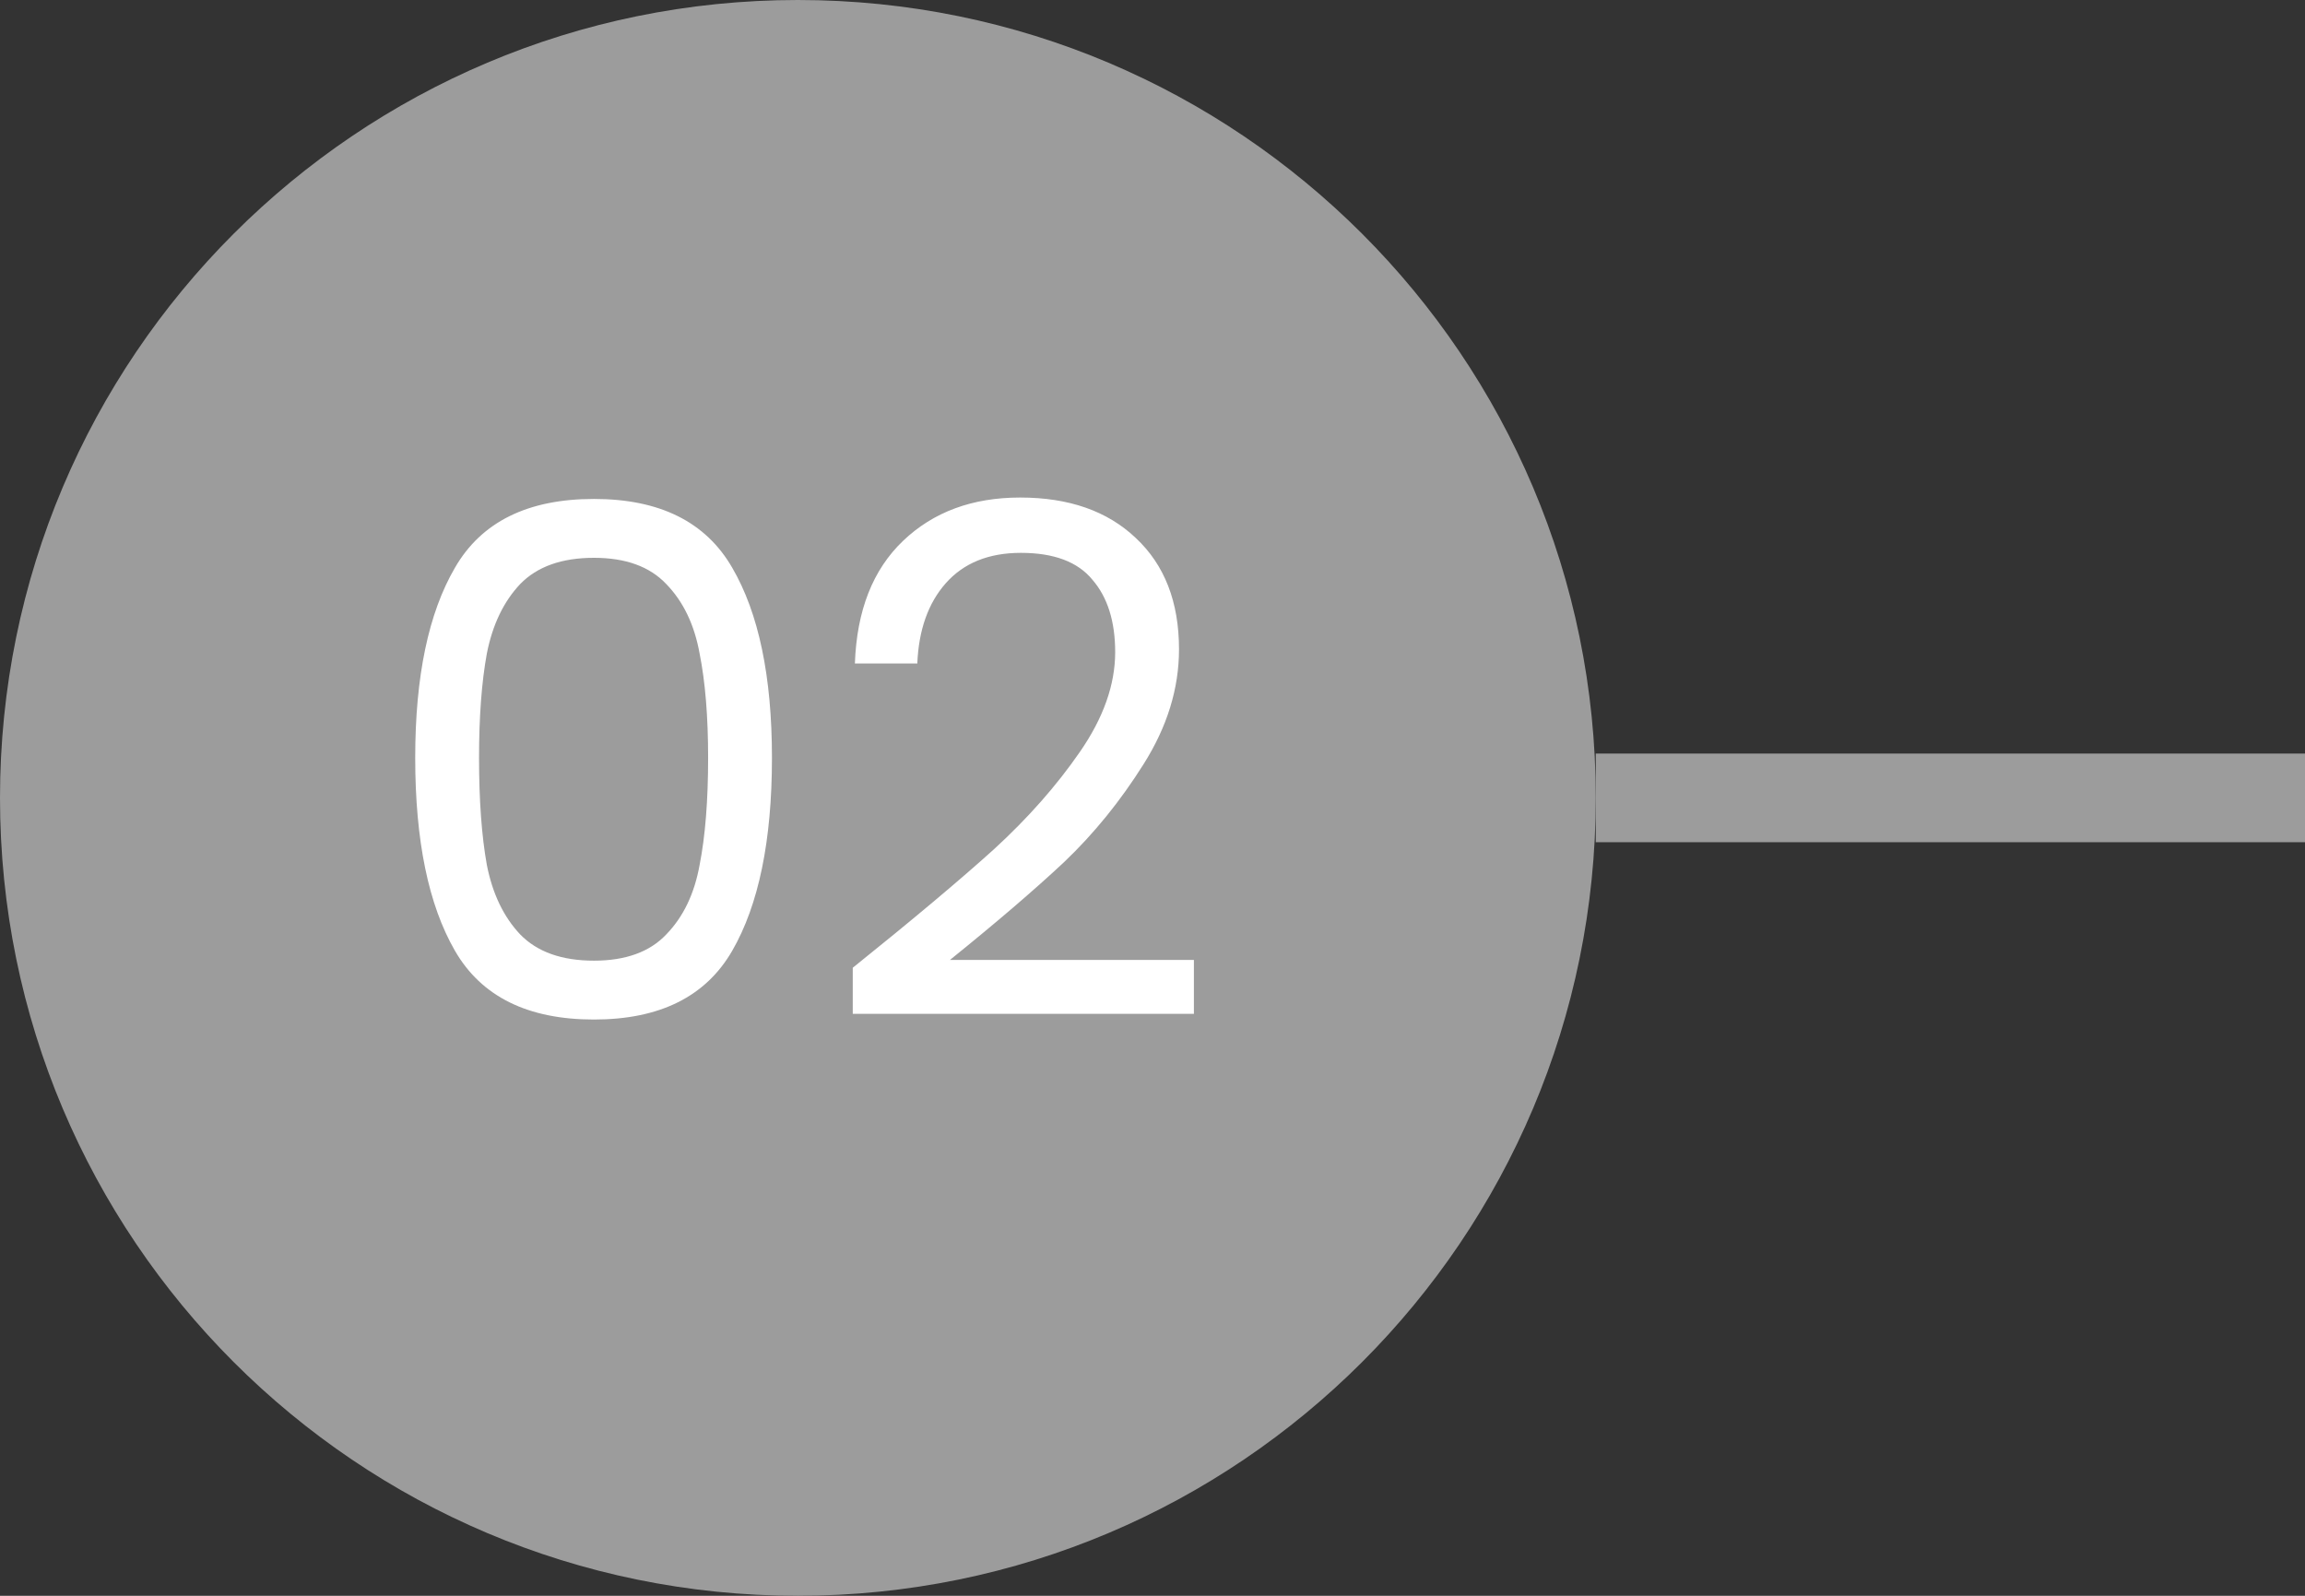 <svg width="52" height="36" viewBox="0 0 52 36" fill="none" xmlns="http://www.w3.org/2000/svg">
<rect x="0" y="0" width="52" height="36" fill="#333333" stroke="none"/>
<path fill-rule="evenodd" clip-rule="evenodd" d="M36 18C36 8.059 27.941 -5.03604e-06 18 -4.6015e-06C8.059 -4.16696e-06 -1.22135e-06 8.059 -7.86805e-07 18C-3.52265e-07 27.941 8.059 36 18 36C27.941 36 36 27.941 36 18Z" fill="#9C9C9C"/>
<path d="M9.367 17.096C9.367 15.261 9.666 13.832 10.263 12.808C10.86 11.773 11.906 11.256 13.399 11.256C14.882 11.256 15.922 11.773 16.519 12.808C17.116 13.832 17.415 15.261 17.415 17.096C17.415 18.963 17.116 20.413 16.519 21.448C15.922 22.483 14.882 23 13.399 23C11.906 23 10.86 22.483 10.263 21.448C9.666 20.413 9.367 18.963 9.367 17.096ZM15.975 17.096C15.975 16.168 15.911 15.384 15.783 14.744C15.666 14.093 15.415 13.571 15.031 13.176C14.658 12.781 14.114 12.584 13.399 12.584C12.674 12.584 12.119 12.781 11.735 13.176C11.362 13.571 11.111 14.093 10.983 14.744C10.866 15.384 10.807 16.168 10.807 17.096C10.807 18.056 10.866 18.861 10.983 19.512C11.111 20.163 11.362 20.685 11.735 21.08C12.119 21.475 12.674 21.672 13.399 21.672C14.114 21.672 14.658 21.475 15.031 21.08C15.415 20.685 15.666 20.163 15.783 19.512C15.911 18.861 15.975 18.056 15.975 17.096ZM19.238 21.832C20.593 20.744 21.654 19.853 22.422 19.16C23.19 18.456 23.835 17.725 24.358 16.968C24.891 16.2 25.158 15.448 25.158 14.712C25.158 14.019 24.987 13.475 24.646 13.08C24.315 12.675 23.776 12.472 23.03 12.472C22.305 12.472 21.739 12.701 21.334 13.16C20.939 13.608 20.726 14.211 20.694 14.968H19.286C19.328 13.773 19.691 12.851 20.374 12.2C21.056 11.549 21.936 11.224 23.014 11.224C24.113 11.224 24.982 11.528 25.622 12.136C26.273 12.744 26.598 13.581 26.598 14.648C26.598 15.533 26.331 16.397 25.798 17.24C25.275 18.072 24.678 18.808 24.006 19.448C23.334 20.077 22.475 20.813 21.43 21.656H26.934V22.872H19.238V21.832Z" fill="white"/>
<rect x="36" y="19" width="2" height="16" transform="rotate(-90 36 19)" fill="#9C9C9C"/>
</svg>
